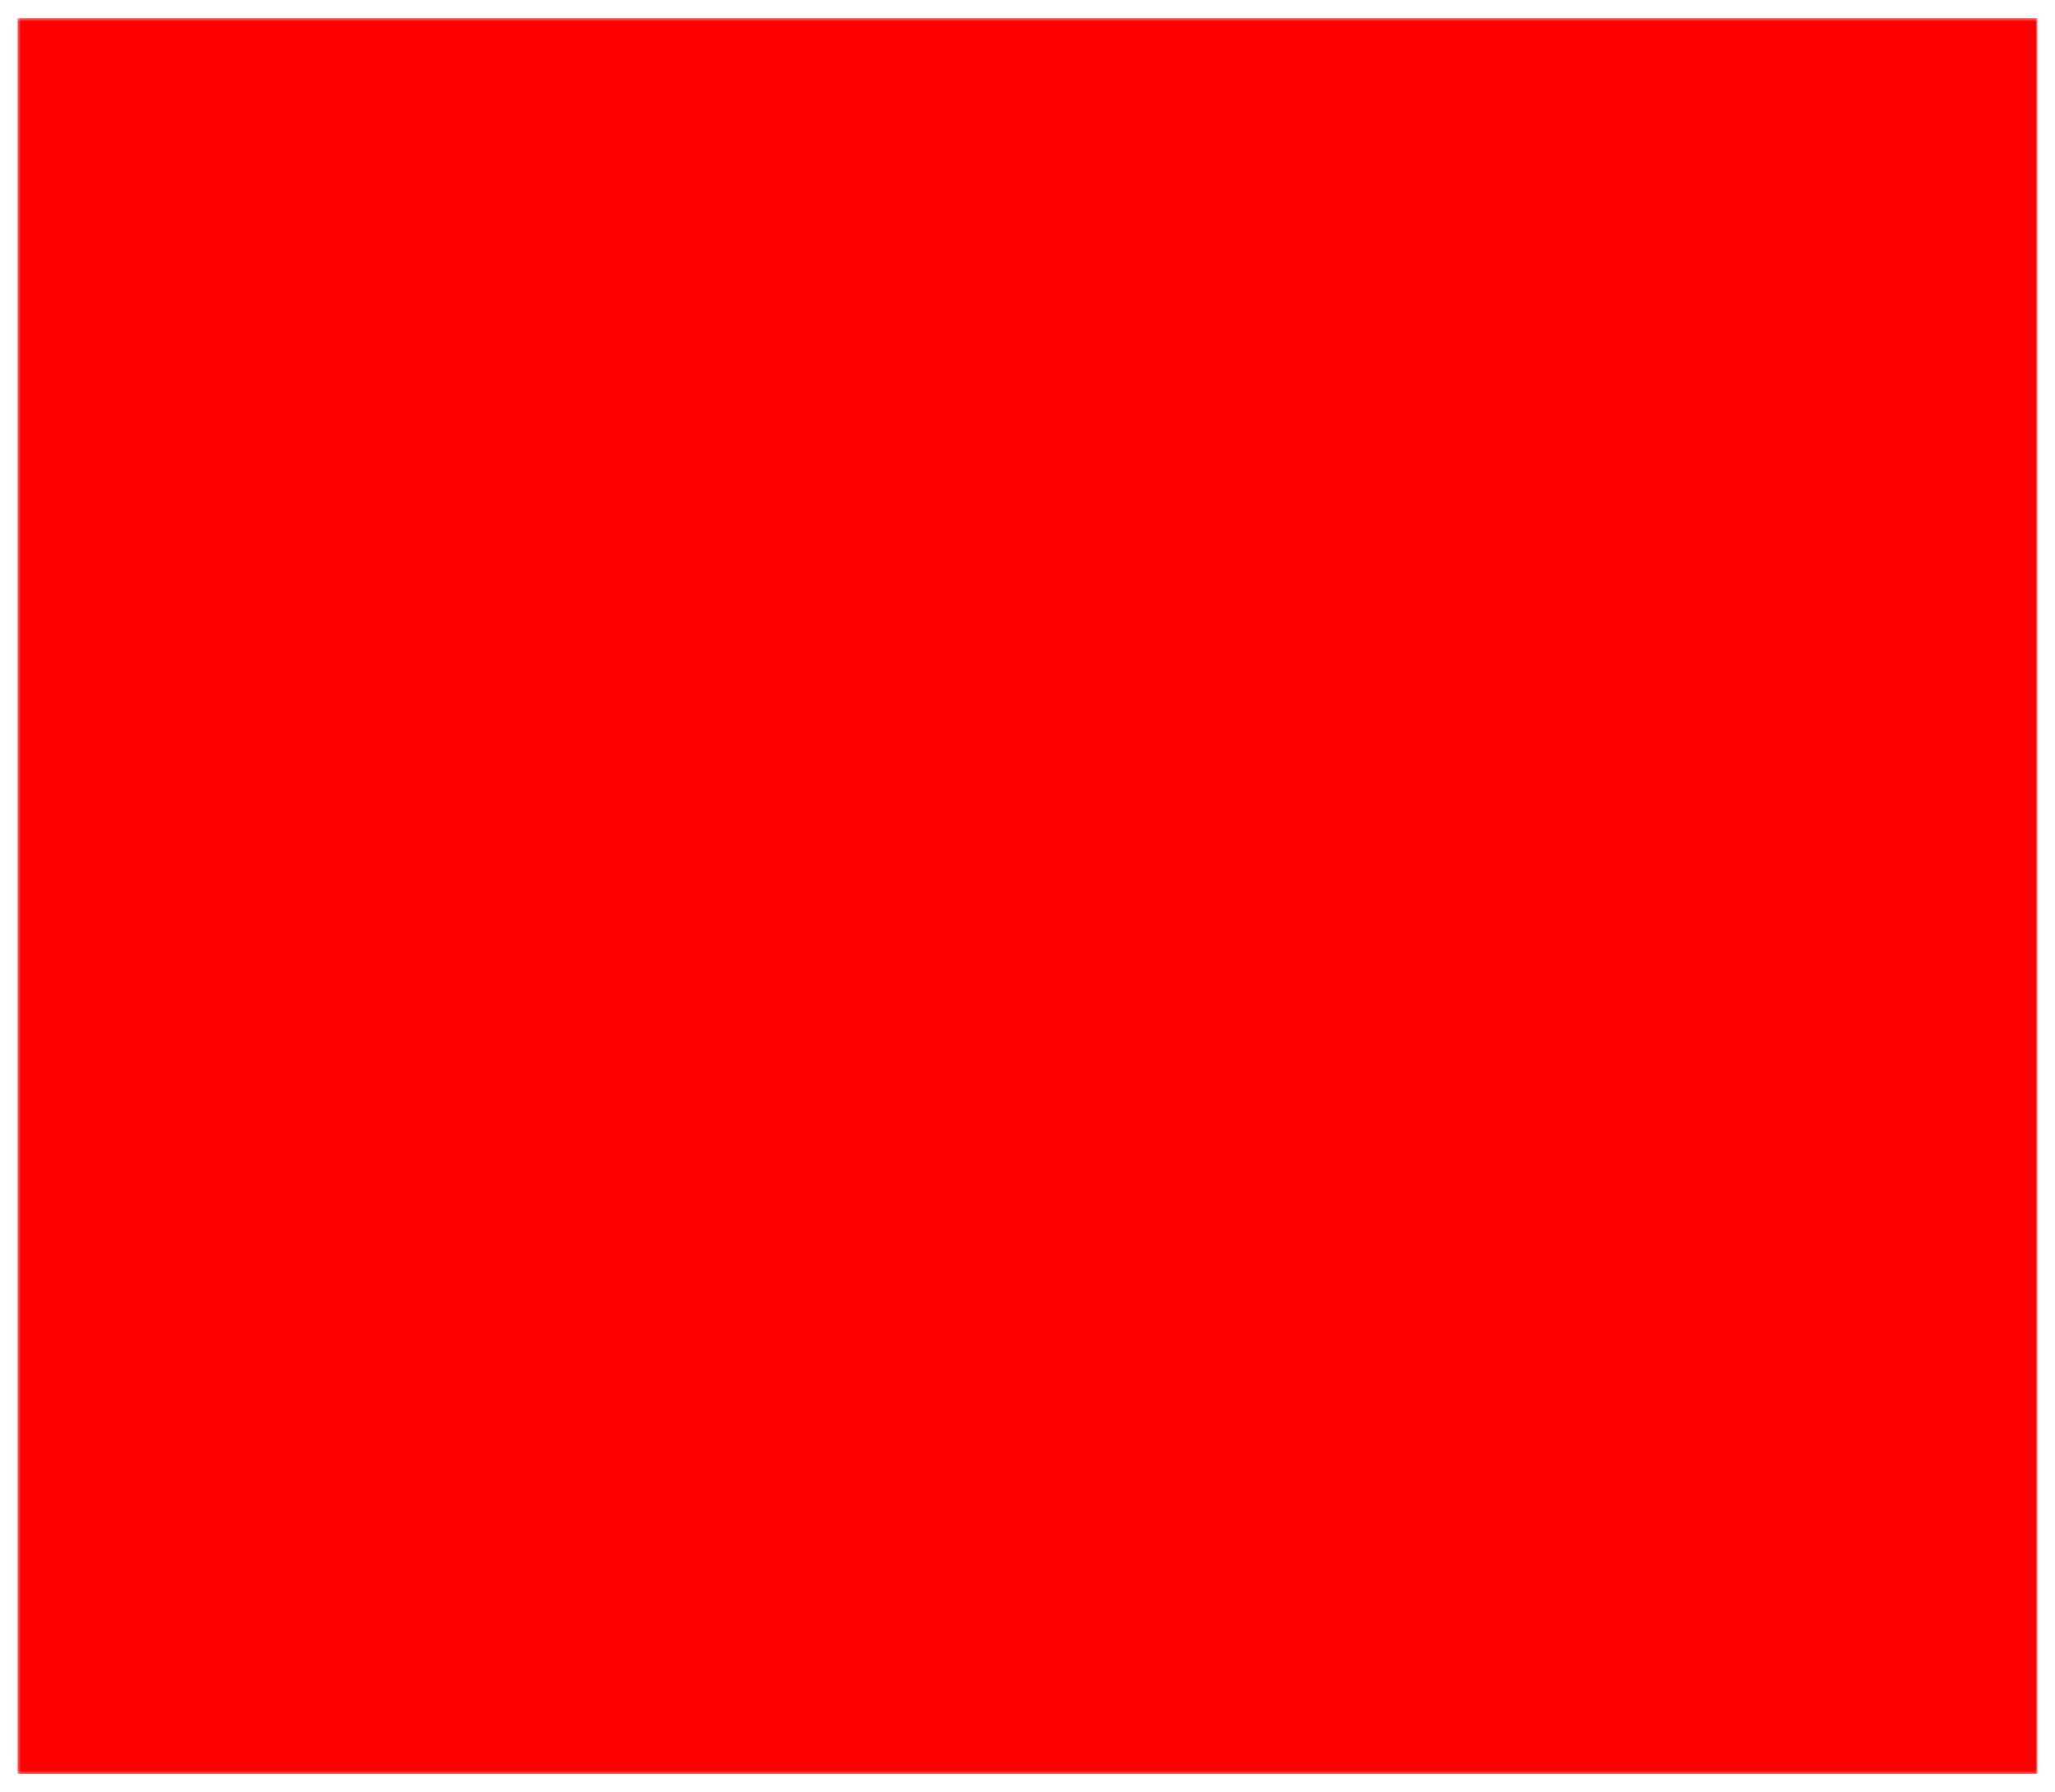 <?xml version="1.0" encoding="UTF-8"?>
<!-- My Brand New Logo (1.0.147), id: mm1vQYl9Jgs7qwJnLRg4 (1.2.2), date: 2023-04-17 12:36 -->
<svg version="1.1" preserveAspectRatio="xMidYMid meet" xmlns="http://www.w3.org/2000/svg" xmlns:xlink="http://www.w3.org/1999/xlink" viewBox="144.523 190.233 710.954 619.534" width="1000" height="872">
	<defs>
		<g id="def-1" transform="matrix(11.456, 0, 0, 11.456, 150.597, 196.307)" fill="#fff" stroke="none" stroke-width="1">
			<g transform="translate(-1.499, -5.49)">
				<g></g>
				<g data-name="14-Moving Truck">
					<path d=" M37,14.09,29,7.86 V7 a1.003,1.003,0,0,1,1 -1 h6 a1.003,1.003,0,0,1,1,1 Z M37,40 H3 a1,1,0,0,0 -1,1 V51 a1,1,0,0,0,1,1 H6.059 a9,9,0,1,1,17.882,0 H38 V41 A1,1,0,0,0,37,40 Z M51,50 a1,1,0,1,0,1,1 A1.003,1.003,0,0,0,51,50 Z m7,1 a7,7,0,1,1 -7 -7 A7.008,7.008,0,0,1,58,51 Z m-4,0 a3,3,0,1,0 -3,3 A3.009,3.009,0,0,0,54,51 Z M15,50 a1,1,0,1,0,1,1 A1.001,1.001,0,0,0,15,50 Z m7,1 a7,7,0,1,1 -7 -7 A7.008,7.008,0,0,1,22,51 Z m-4,0 a3,3,0,1,0 -3,3 A3.003,3.003,0,0,0,18,51 Z M49,35 h8.764 l-2.397 -8.79 A3.007,3.007,0,0,0,52.472,24 H48 V34 A1.001,1.001,0,0,0,49,35 Z m11.8,2.601 L60,37 H49 a3.003,3.003,0,0,1 -3 -3 V24 H43 a3.003,3.003,0,0,0 -3,3 V51 a1 1,0,0,0,1,1 h1.059 A8.998,8.998,0,1,1,60,51 c0,0.28 -0.017 0.555 -0.042 0.829 A2.994,2.994,0,0,0,62,49 V40 A3.011,3.011,0,0,0,60.8,37.601 Z M41.79,21.61 a0.992 0.992,0,0,0 -0.18 -1.4 L24.4,6.82 a4.02,4.02,0,0,0 -4.8,0 L2.39,20.21 a0.992 0.992,0,0,0 -0.18,1.4 l1.557,2.024 a1,1,0,0,0,1.406 0.18 L21.39,11.21 a0.994 0.994,0,0,1,1.22,0 L38.827,23.813 a1,1,0,0,0,1.406 -0.18 Z M19,38 V28 H13 V38 Z M31,28 H25 v6 h6 Z M21,38 V27 a1.003,1.003,0,0,0 -1 -1 H12 a1.003,1.003,0,0,0 -1,1 V38 H7 V24.93 L22,13.27,37,24.93 V38 Z m2 -3 a1.003,1.003,0,0,0,1,1 h8 a1.003,1.003,0,0,0,1 -1 V27 a1.003,1.003,0,0,0 -1 -1 H24 a1.003,1.003,0,0,0 -1,1 Z"></path>
				</g>
			</g>
		</g>
		<mask id="mask-1" x="120.227" y="165.937" width="759.545" height="668.125" maskUnits="userSpaceOnUse" stroke-width="0">
			<rect x="150.597" y="196.307" width="698.807" height="607.387" fill="#000"></rect>
			<use xlink:href="#def-1" fill="#fff" stroke="#fff"></use>
		</mask>
	</defs>
	<g mask="url(#mask-1)">
		<rect x="150.597" y="196.307" width="698.807" height="607.387" fill="#ff0000"></rect>
	</g>
</svg>
